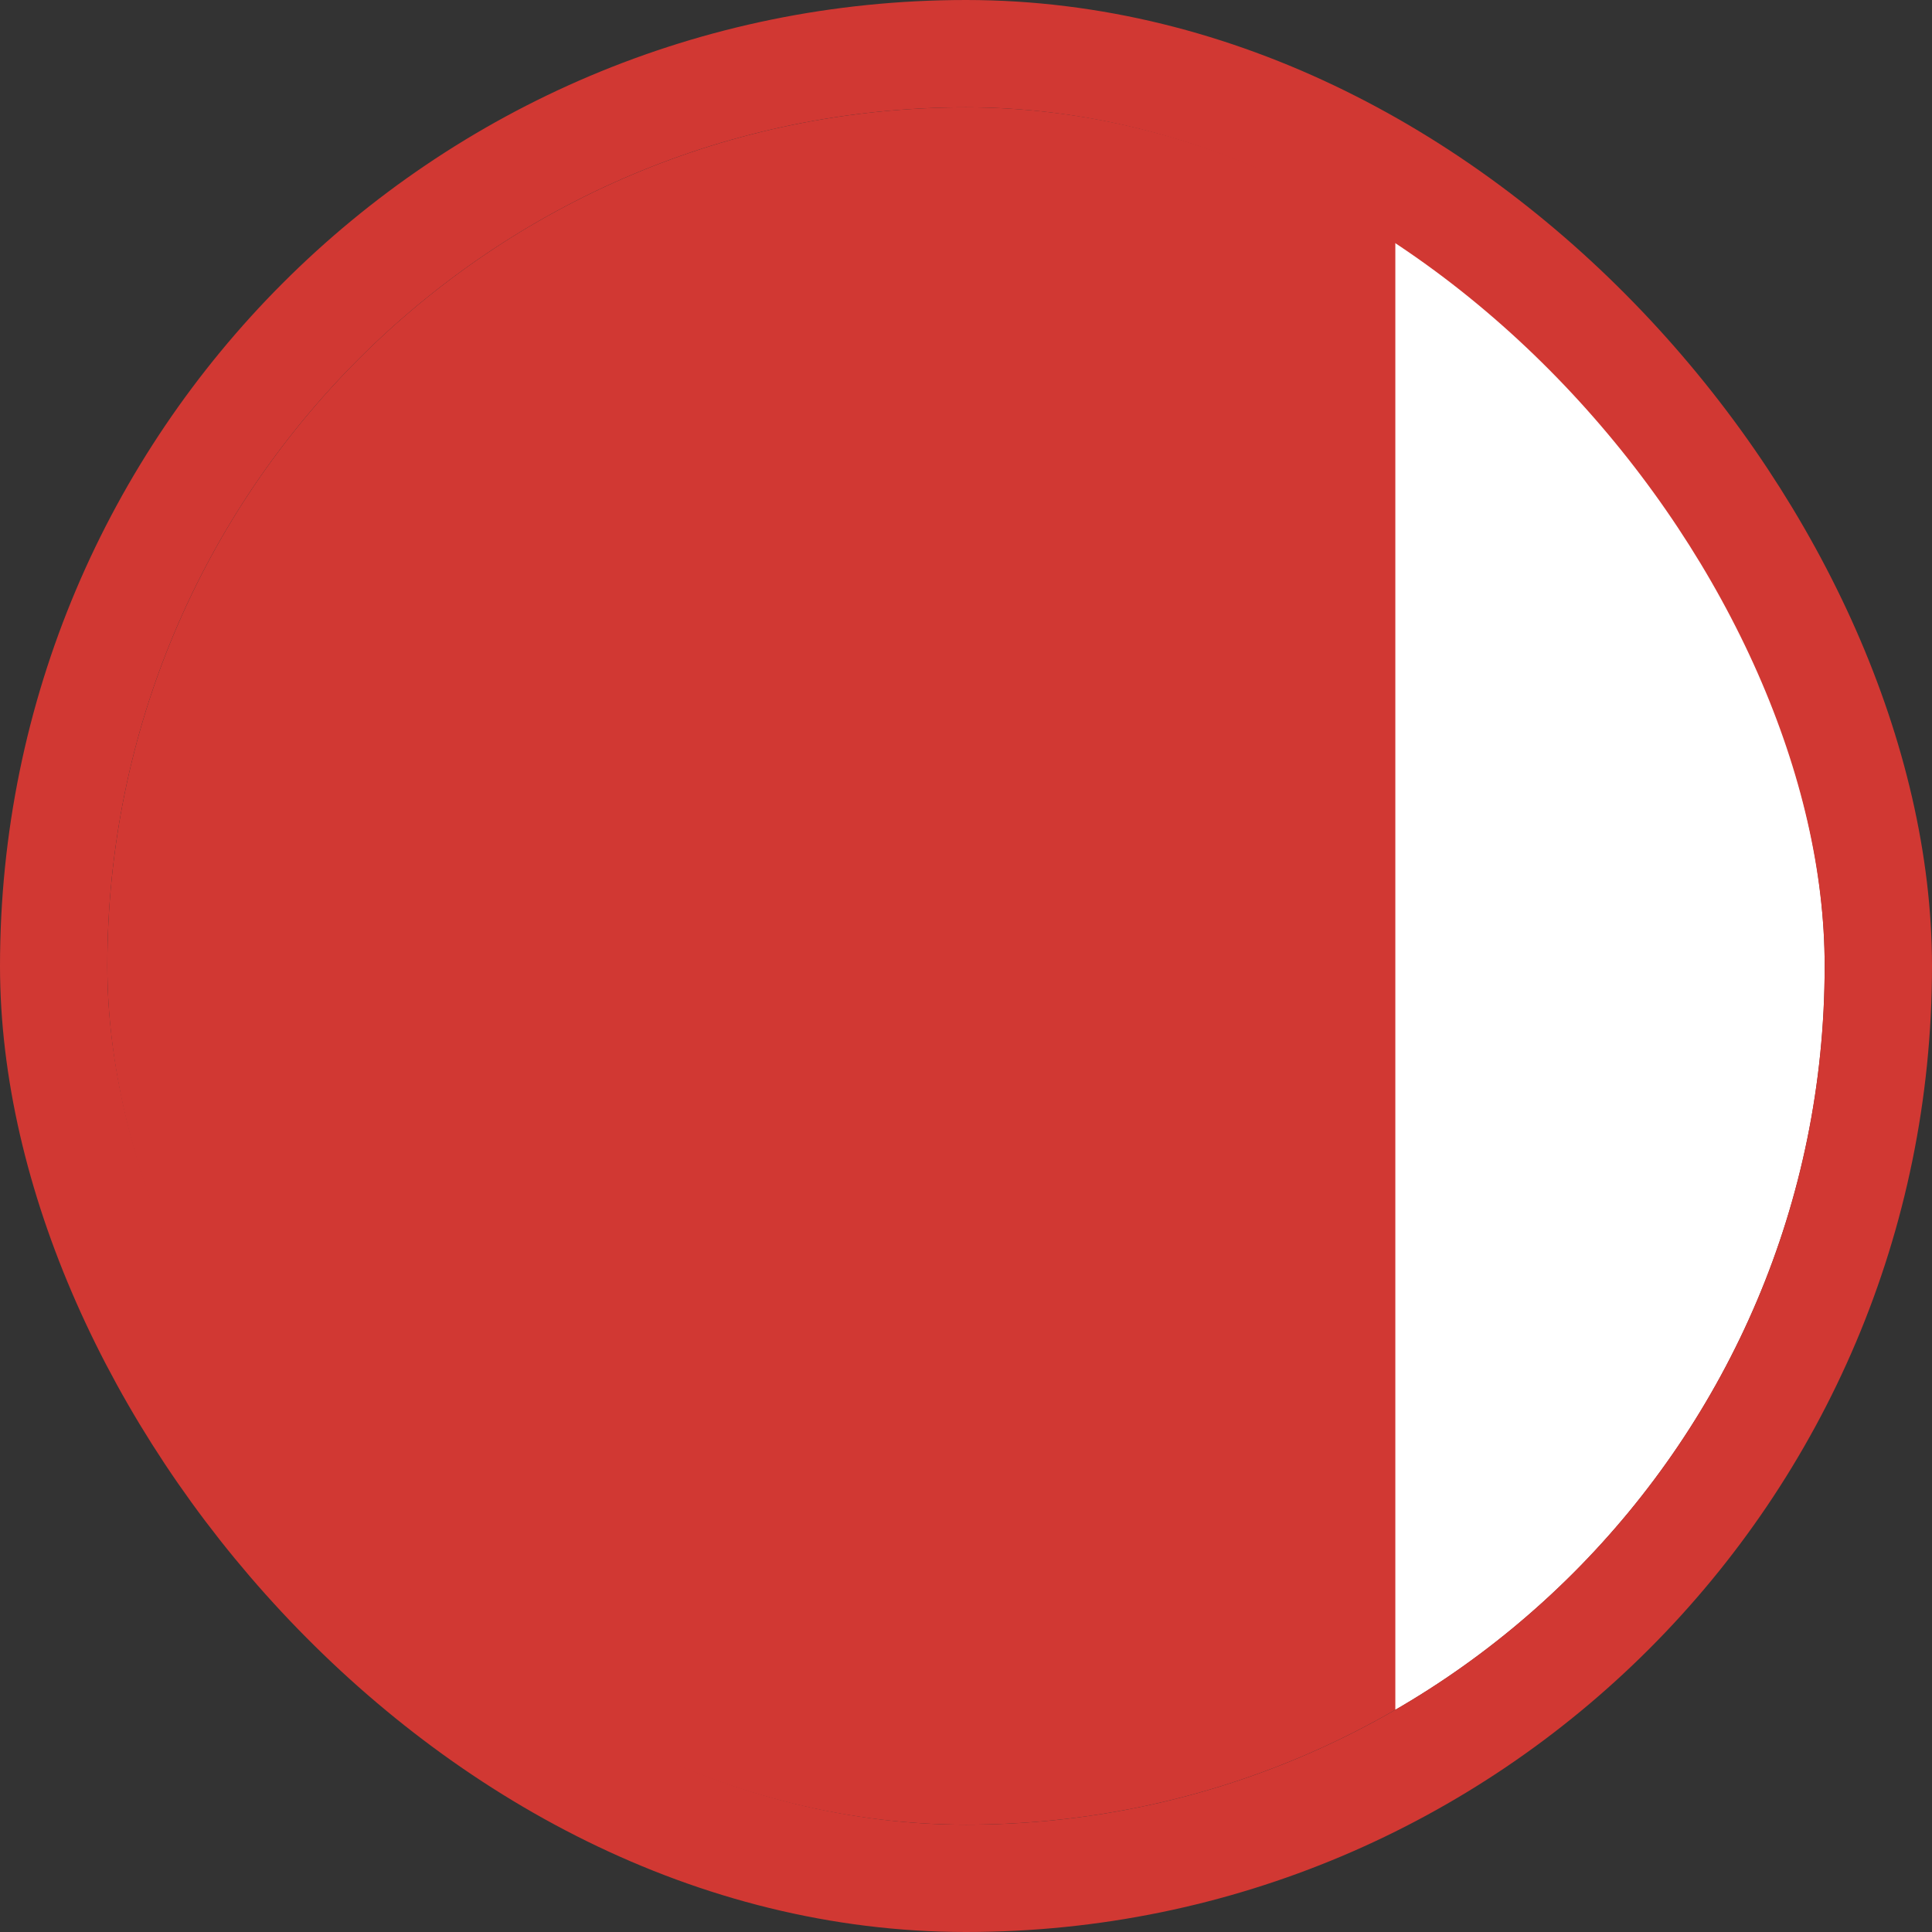<svg xmlns="http://www.w3.org/2000/svg" width="18" height="18" fill="none"><rect width="100%" height="100%" fill="#333333" stroke="none"/><g clip-path="url(#a)"><rect width="16" height="16" x="1" y="1" fill="#D13833" rx="8"/><path fill="#fff" d="M13 1h4v16h-4z"/></g><rect width="17" height="17" x=".5" y=".5" stroke="#D13833" rx="8.5"/><defs><clipPath id="a"><rect width="16" height="16" x="1" y="1" fill="#fff" rx="8"/></clipPath></defs></svg>
